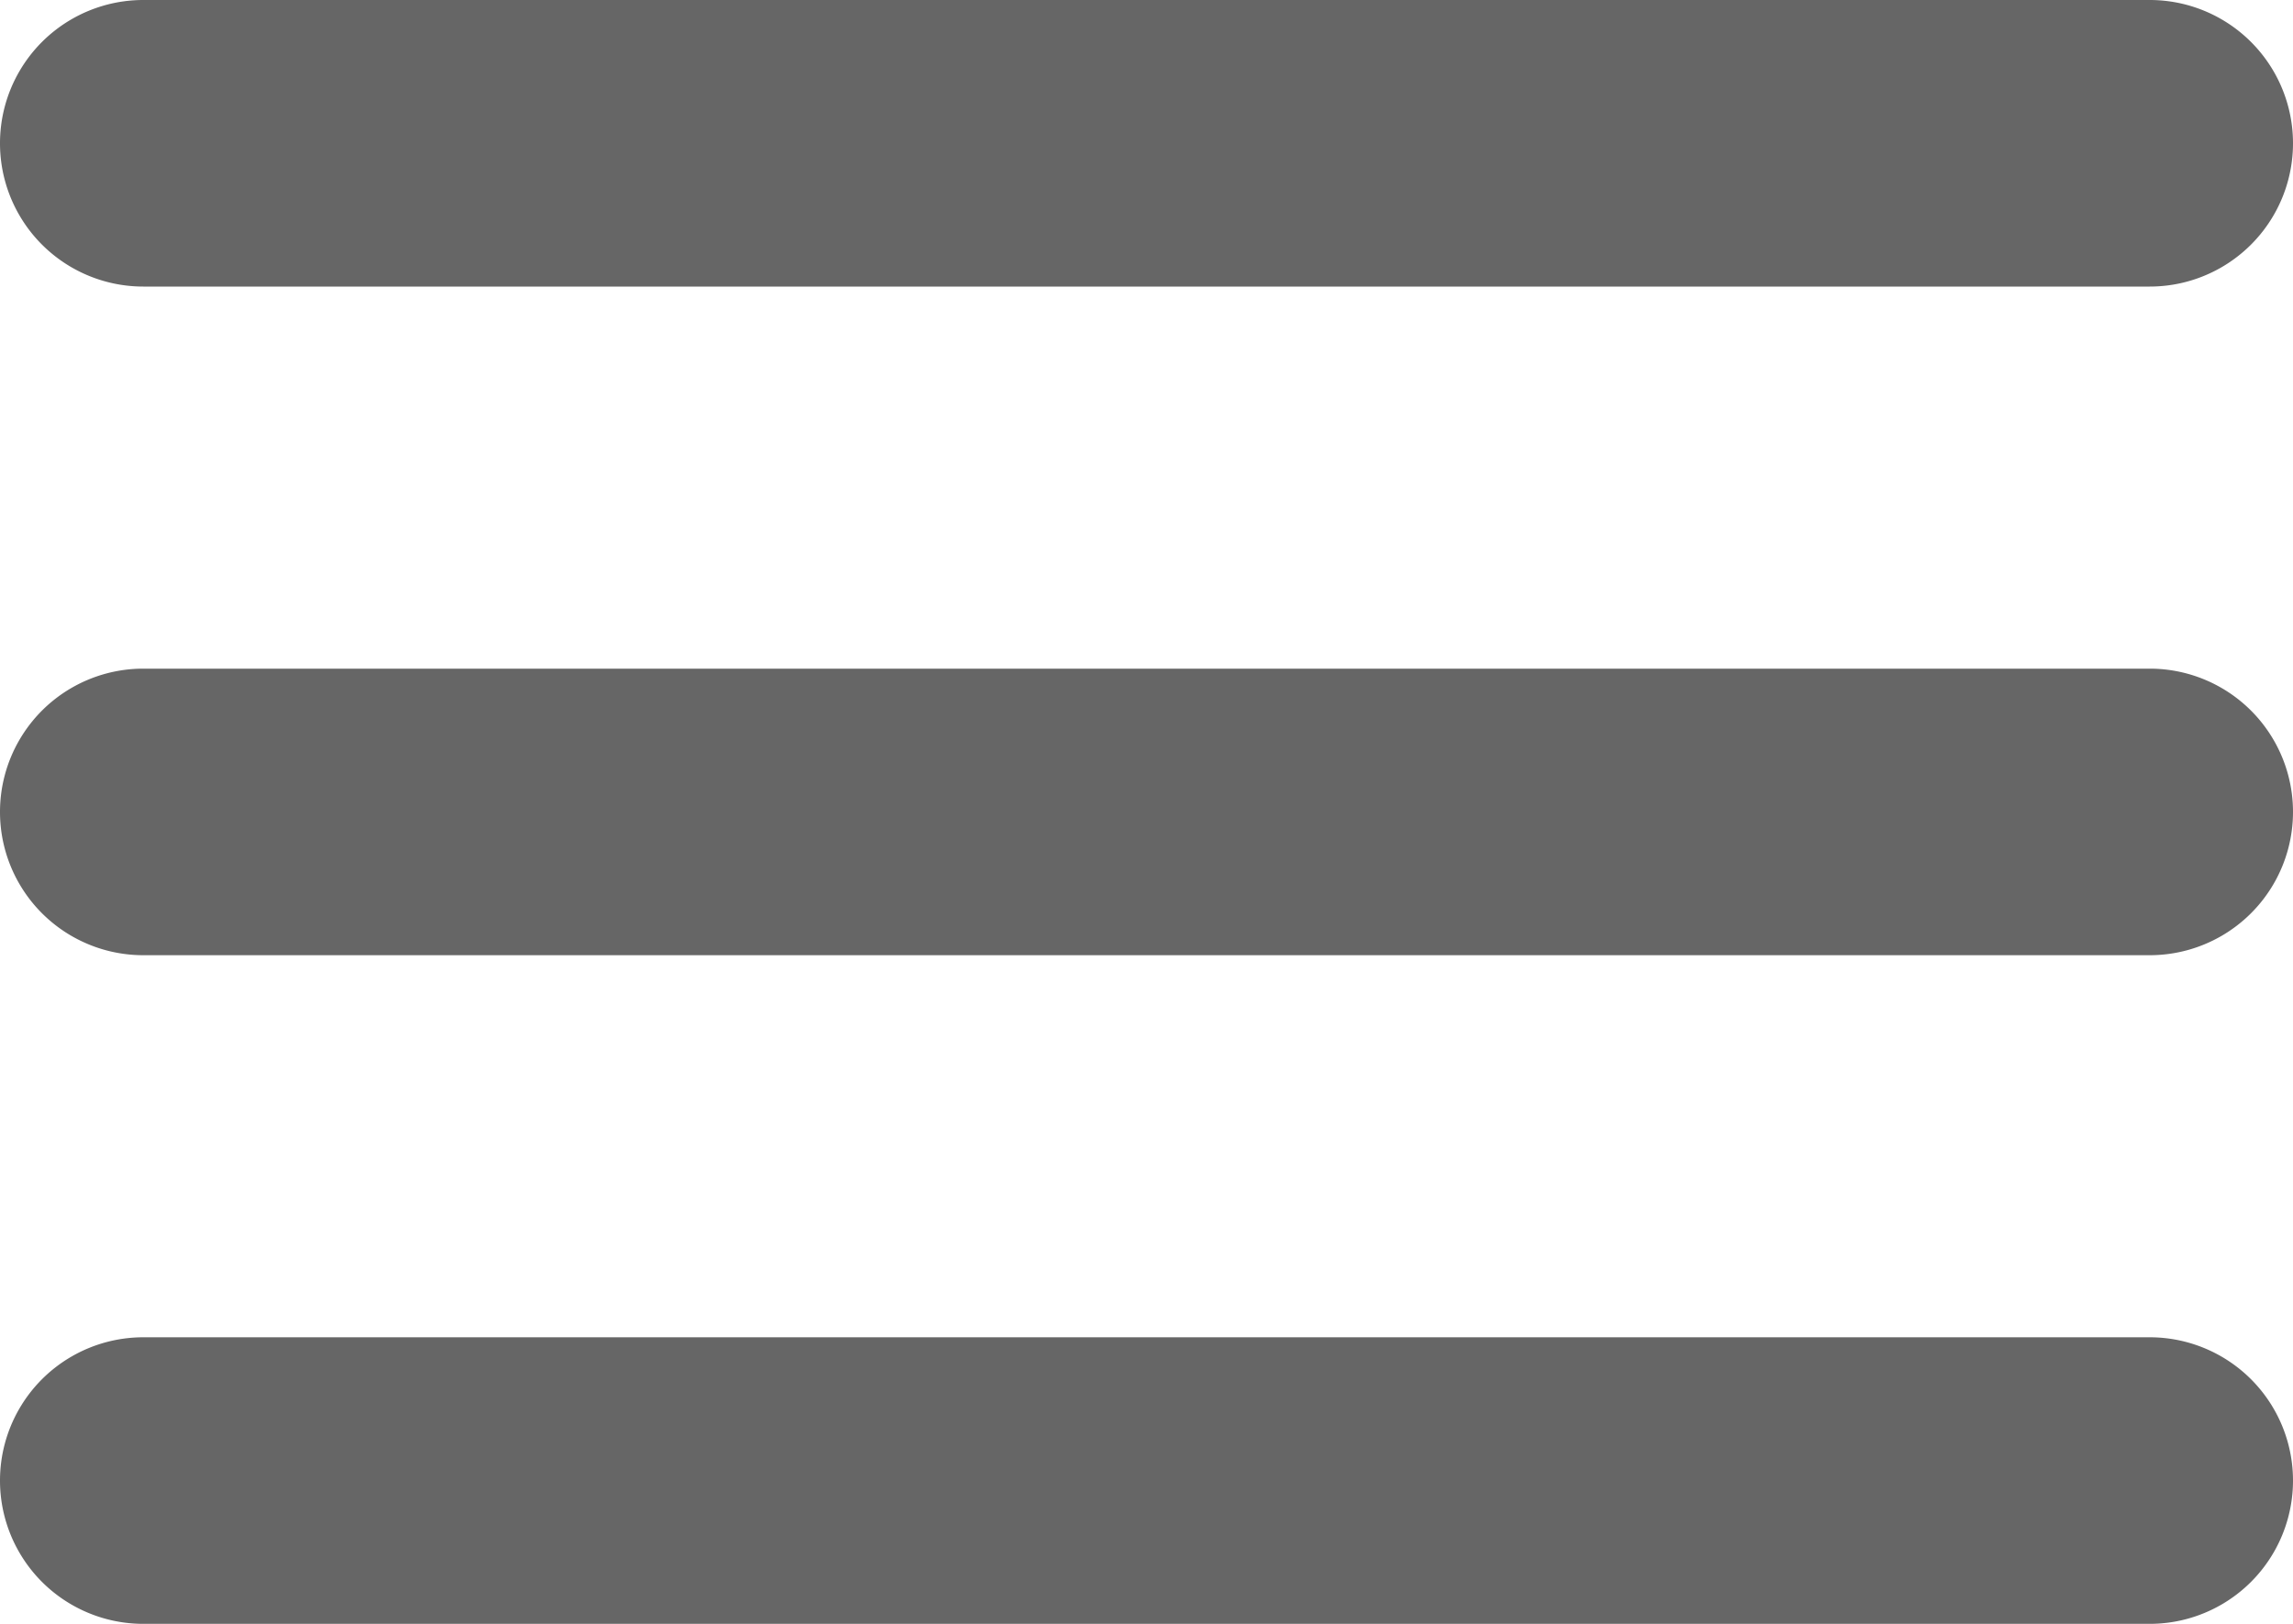 <svg xmlns="http://www.w3.org/2000/svg" width="24" height="17" viewBox="0 0 24 17">
    <g fill="#666" fill-rule="evenodd">
        <path d="M1.5 14h21a1.5 1.5 0 0 1 0 3h-21a1.5 1.5 0 0 1 0-3zM1.5 7h21a1.5 1.5 0 0 1 0 3h-21a1.5 1.5 0 0 1 0-3zM1.5 0h21a1.5 1.5 0 0 1 0 3h-21a1.5 1.5 0 1 1 0-3z"/>
    </g>
</svg>
